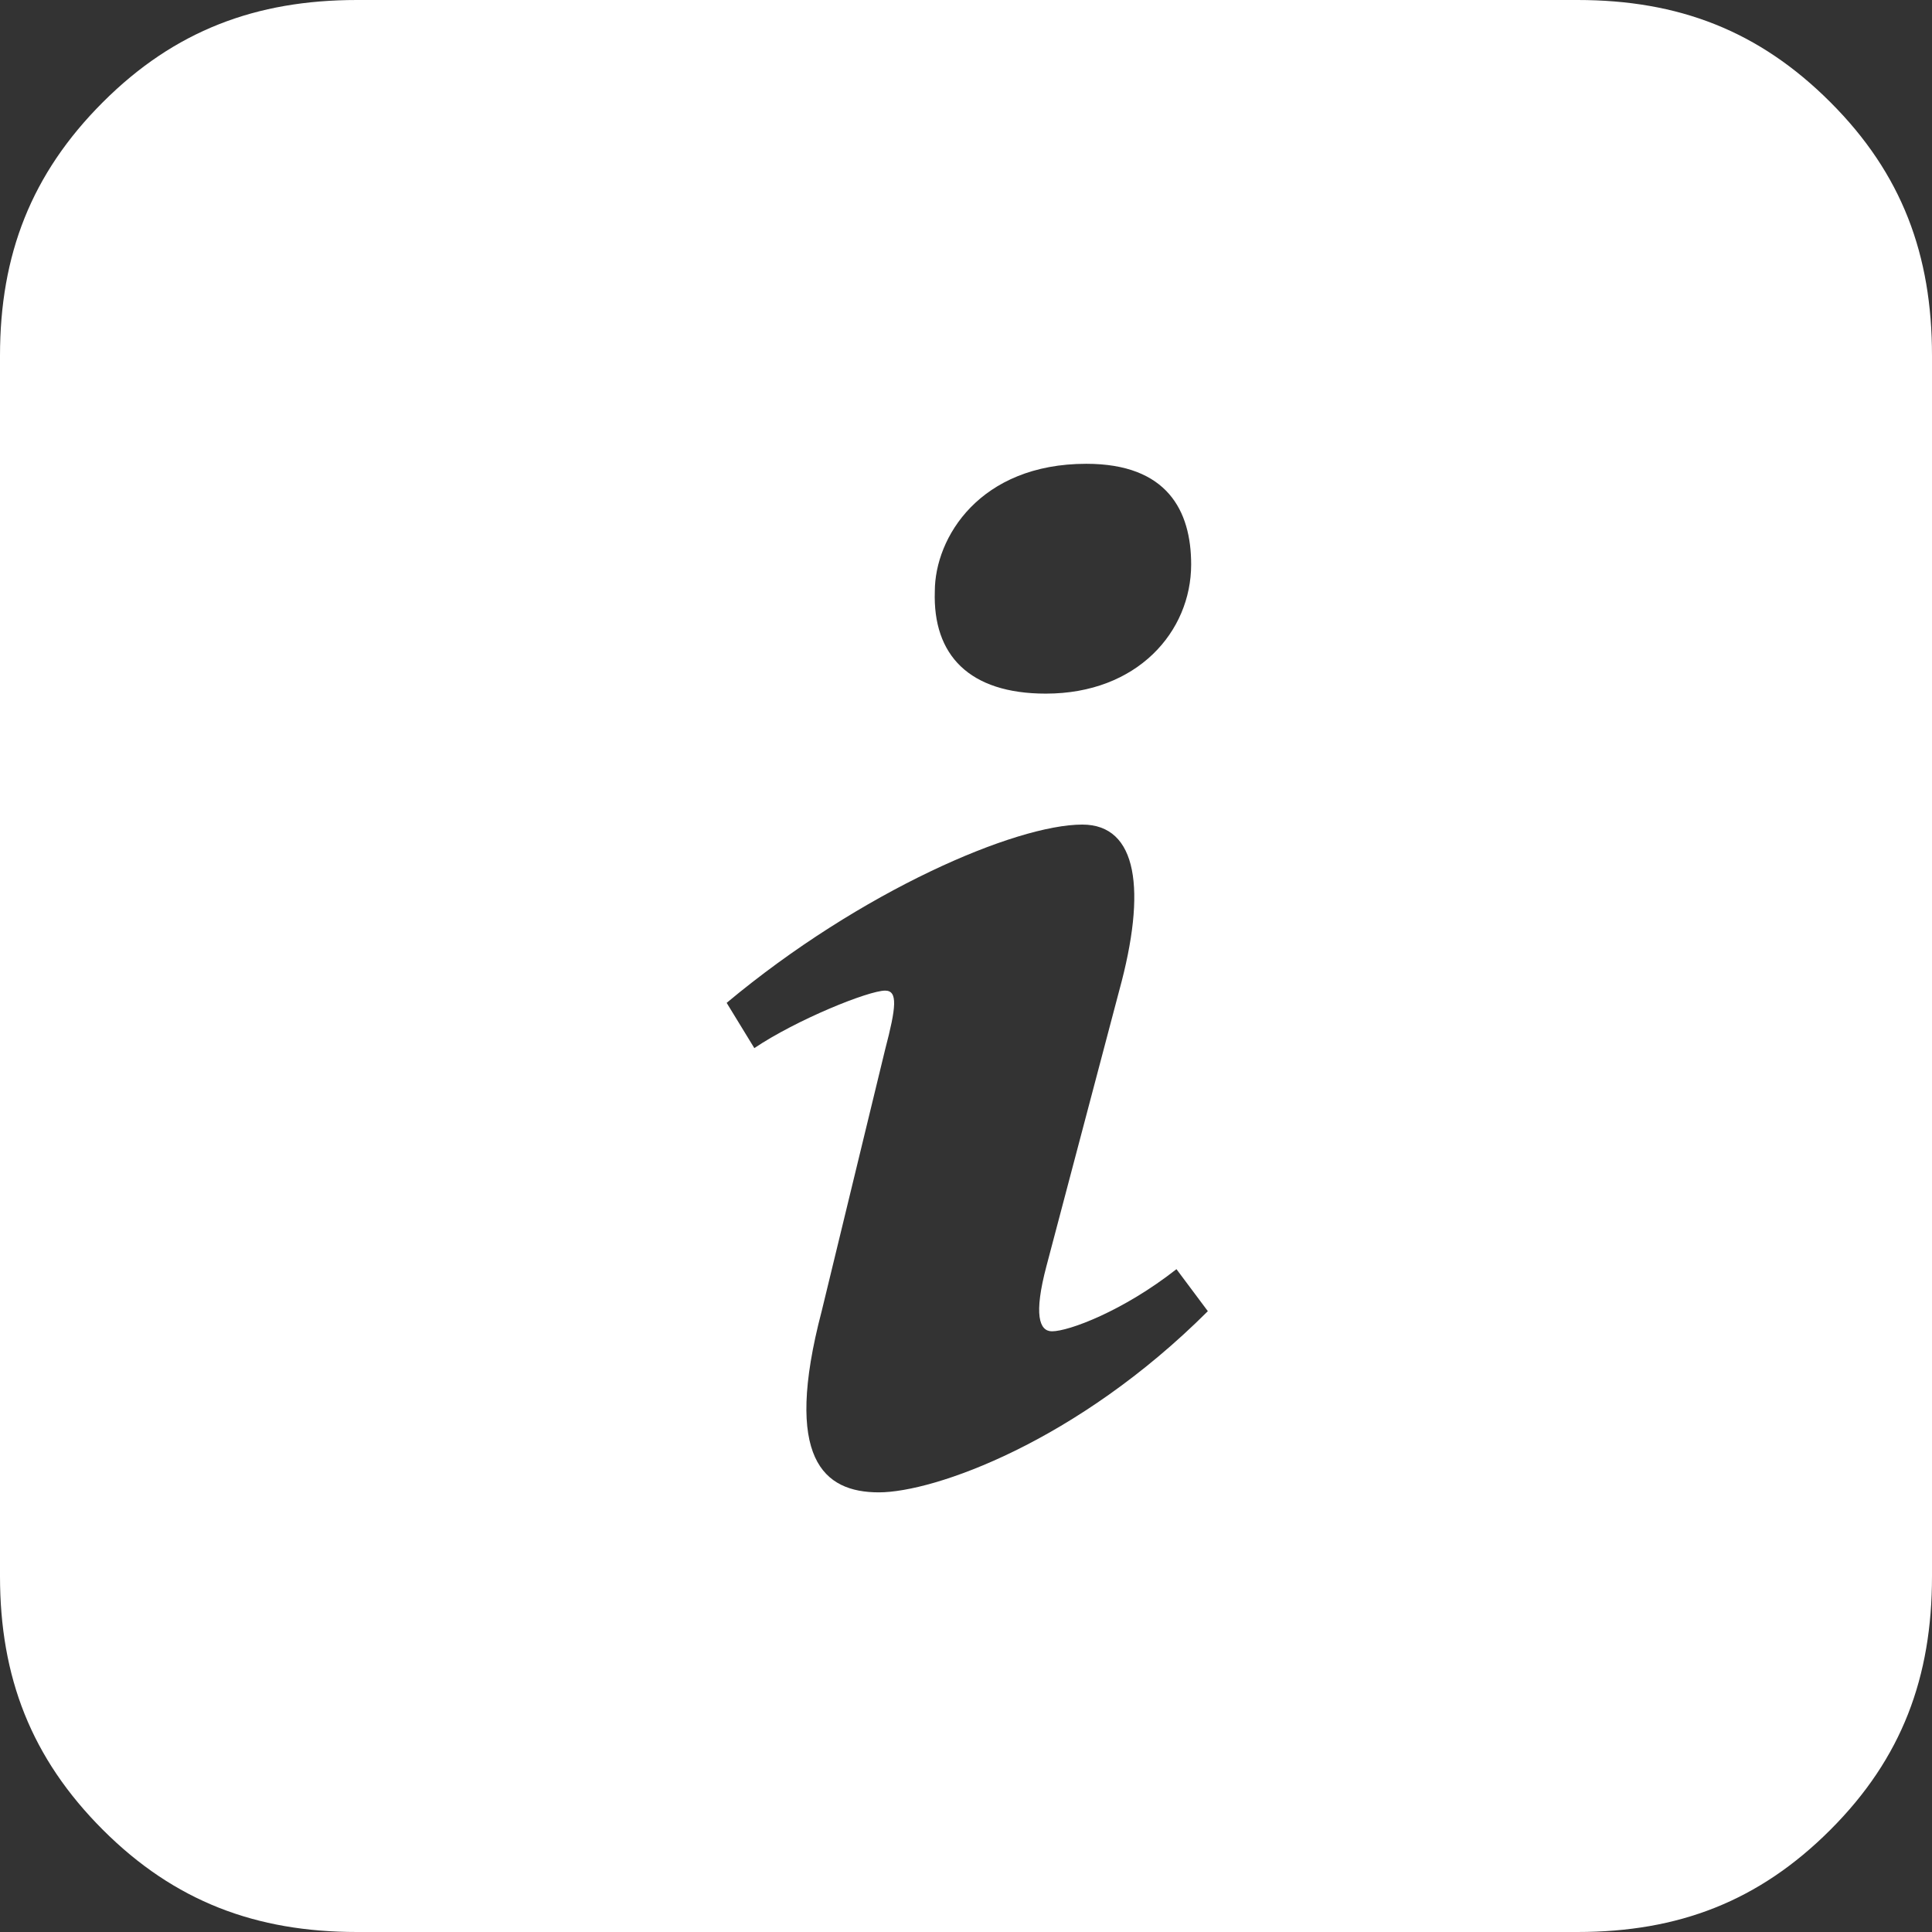 <?xml version="1.0" encoding="utf-8"?>
<!-- Generator: Adobe Illustrator 16.0.0, SVG Export Plug-In . SVG Version: 6.00 Build 0)  -->
<!DOCTYPE svg PUBLIC "-//W3C//DTD SVG 1.1//EN" "http://www.w3.org/Graphics/SVG/1.1/DTD/svg11.dtd">
<svg version="1.1" id="Layer_1" xmlns="http://www.w3.org/2000/svg" xmlns:xlink="http://www.w3.org/1999/xlink" x="0px" y="0px"
	 width="50px" height="50px" viewBox="0 0 50 50" enable-background="new 0 0 50 50" xml:space="preserve">
<rect x="0" y="0" width="50" height="50" fill="#333333" stroke="none"/>
<path fill="#FFFFFF" d="M47.371,2.646C45.518,0.792,43.436,0,40.825,0H9.238c-2.61,0-4.724,0.792-6.577,2.646
	C0.808,4.499,0,6.596,0,9.207v31.586c0,2.61,0.808,4.707,2.661,6.561C4.515,49.209,6.628,50,9.238,50h31.586
	c2.611,0,4.693-0.791,6.547-2.646C49.225,45.5,50,43.403,50,40.793V9.207C50,6.596,49.225,4.499,47.371,2.646z M24.193,15.303
	c0-1.39,1.164-3.3,3.921-3.3c2.095,0,2.713,1.216,2.713,2.605c0,1.737-1.39,3.343-3.761,3.343
	C25.082,17.951,24.137,16.952,24.193,15.303z M22.744,38.622c-1.431,0-2.481-0.868-1.479-4.69l1.643-6.774
	c0.285-1.087,0.333-1.521,0-1.521c-0.43,0-2.289,0.75-3.386,1.488l-0.716-1.171c3.483-2.908,7.487-4.614,9.204-4.614
	c1.432,0,1.67,1.693,0.955,4.298l-1.882,7.125c-0.334,1.259-0.189,1.691,0.143,1.691c0.431,0,1.837-0.521,3.221-1.608l0.812,1.087
	C27.87,37.317,24.174,38.622,22.744,38.622z"/>
</svg>
